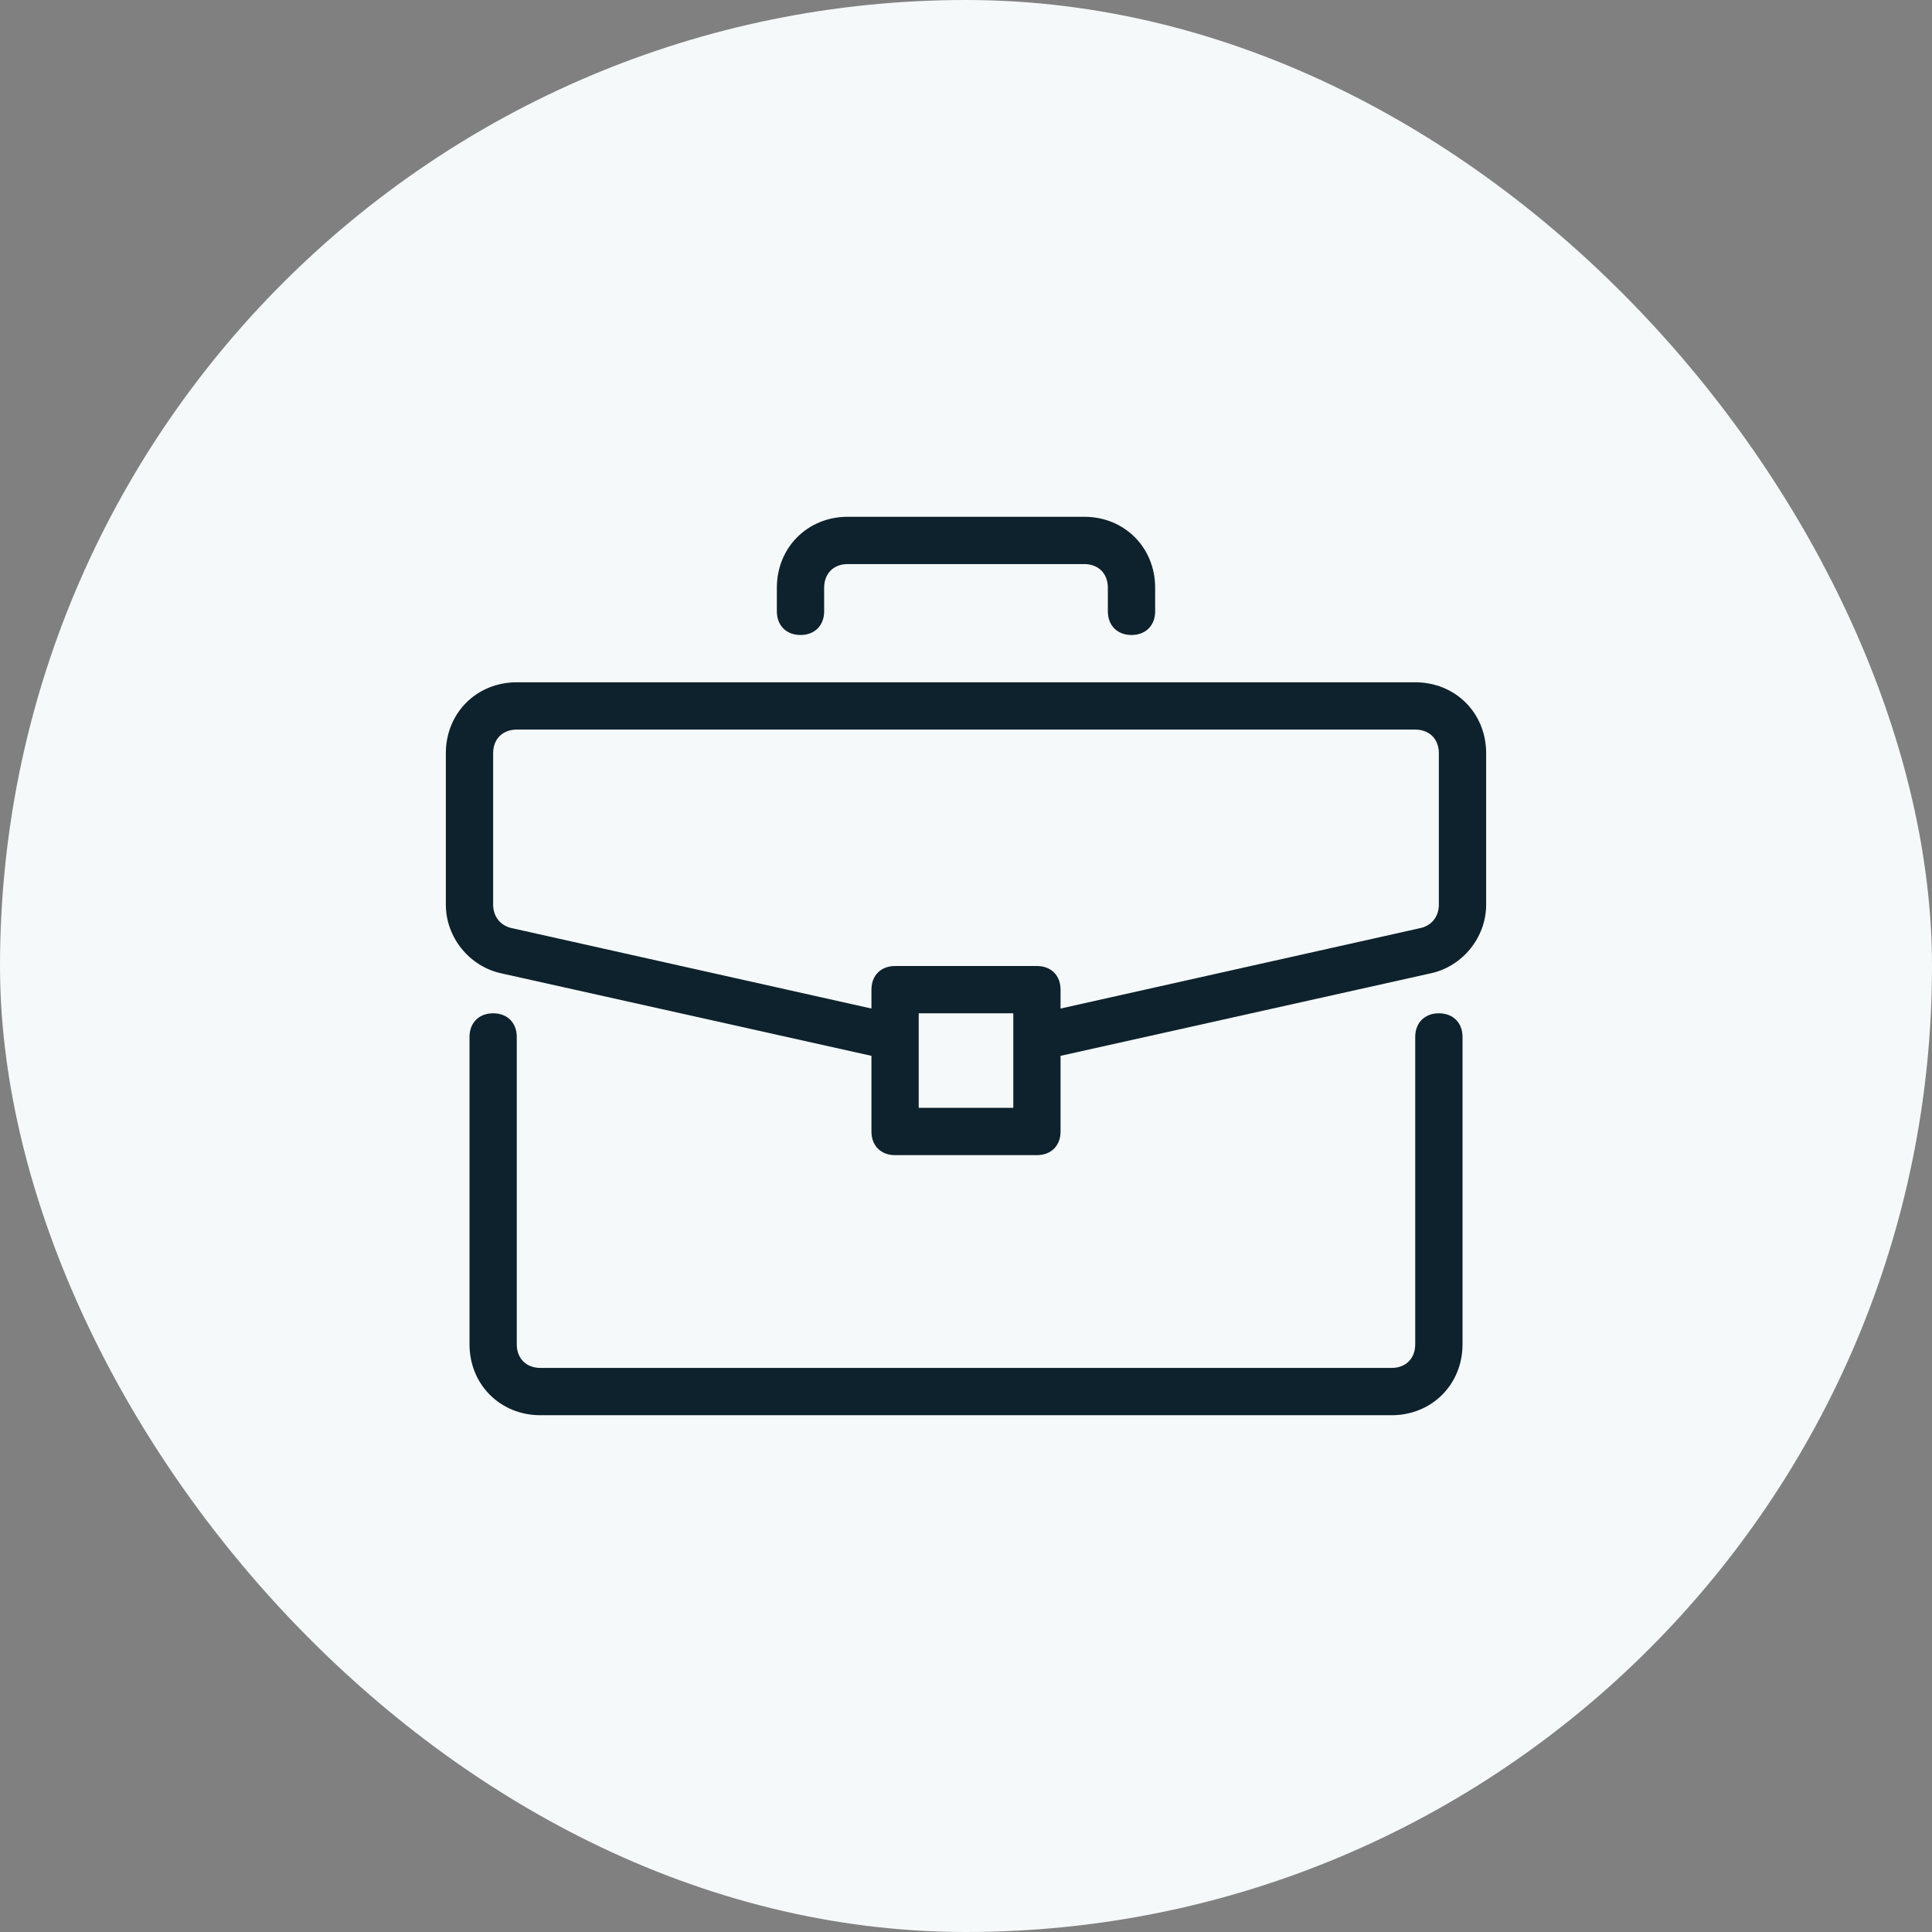 <svg width="52" height="52" viewBox="0 0 52 52" fill="none" xmlns="http://www.w3.org/2000/svg">
<rect x="0" y="0" width="52" height="52" fill="#808080" stroke="none"/>
<rect width="52" height="52" rx="26" fill="#F6F9F9"/>
<path d="M38.728 27.273C38.346 27.273 38.091 27.527 38.091 27.909V36.182C38.091 36.564 37.837 36.818 37.455 36.818H14.546C14.164 36.818 13.909 36.564 13.909 36.182V27.909C13.909 27.527 13.655 27.273 13.273 27.273C12.891 27.273 12.637 27.527 12.637 27.909V36.182C12.637 37.264 13.464 38.091 14.546 38.091H37.455C38.537 38.091 39.364 37.264 39.364 36.182V27.909C39.364 27.527 39.109 27.273 38.728 27.273Z" fill="#0D222D"/>
<path d="M38.091 18.364H13.909C12.827 18.364 12 19.191 12 20.273V24.346C12 25.236 12.636 26 13.464 26.191L23.455 28.418V30.455C23.455 30.837 23.709 31.091 24.091 31.091H27.909C28.291 31.091 28.545 30.836 28.545 30.455V28.418L38.536 26.191C39.364 26 40 25.236 40 24.346V20.273C40 19.191 39.173 18.364 38.091 18.364ZM27.273 29.818H24.727V27.273H27.273V29.818ZM38.727 24.346C38.727 24.664 38.536 24.918 38.218 24.982L28.545 27.145V26.637C28.545 26.255 28.291 26 27.909 26H24.091C23.709 26 23.455 26.255 23.455 26.637V27.145L13.782 24.982C13.464 24.918 13.273 24.664 13.273 24.346V20.273C13.273 19.891 13.527 19.637 13.909 19.637H38.091C38.473 19.637 38.727 19.891 38.727 20.273V24.346Z" fill="#0D222D"/>
<path d="M29.182 13.909H22.818C21.736 13.909 20.909 14.736 20.909 15.818V16.455C20.909 16.836 21.164 17.091 21.546 17.091C21.927 17.091 22.182 16.836 22.182 16.455V15.818C22.182 15.436 22.436 15.182 22.818 15.182H29.182C29.564 15.182 29.818 15.437 29.818 15.818V16.455C29.818 16.836 30.073 17.091 30.455 17.091C30.836 17.091 31.091 16.836 31.091 16.455V15.818C31.091 14.736 30.264 13.909 29.182 13.909Z" fill="#0D222D"/>
</svg>
